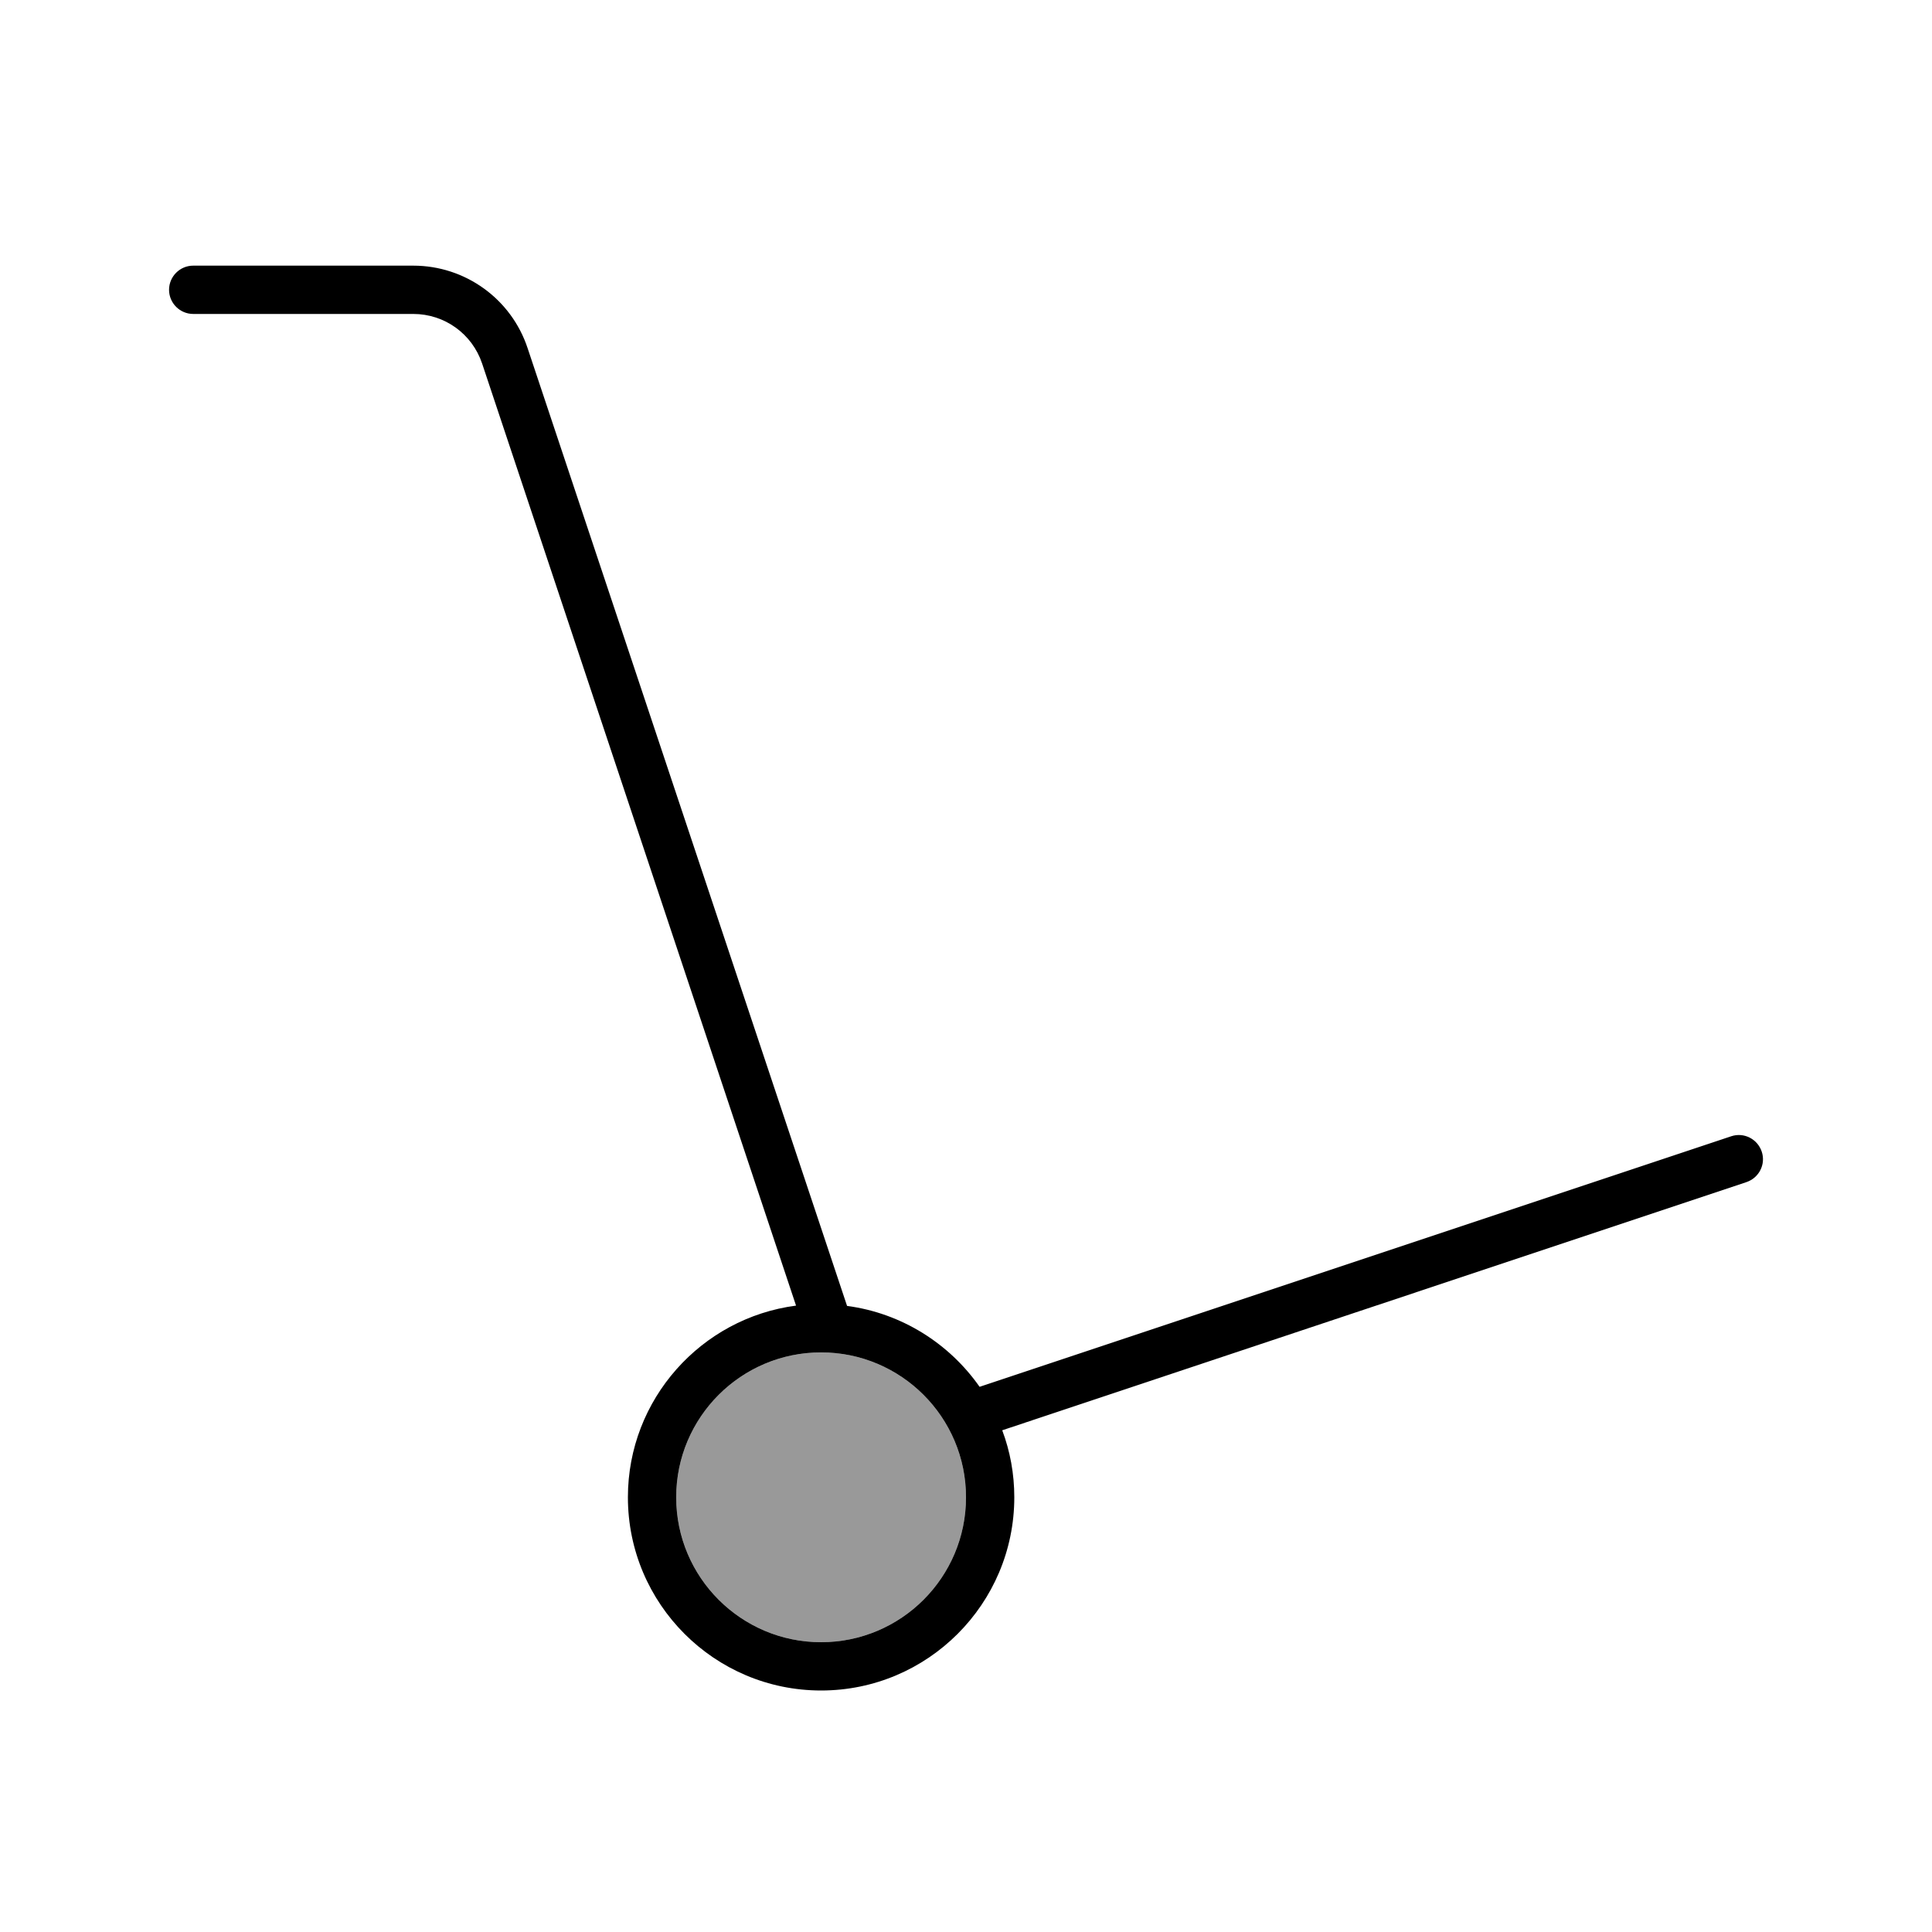 <svg xmlns="http://www.w3.org/2000/svg" viewBox="0 0 640 640"><!--! Font Awesome Pro 7.1.0 by @fontawesome - https://fontawesome.com License - https://fontawesome.com/license (Commercial License) Copyright 2025 Fonticons, Inc. --><path opacity=".4" fill="currentColor" d="M224 496C224 522.5 245.5 544 272 544C298.5 544 320 522.5 320 496C320 469.5 298.5 448 272 448C245.5 448 224 469.5 224 496z"/><path fill="currentColor" d="M56 96C56 91.6 59.6 88 64 88L136.9 88C154.1 88 169.4 99 174.8 115.4L280.6 432.6C298.7 435 314.5 445.1 324.5 459.4L573.5 376.4C577.7 375 582.2 377.3 583.6 381.5C585 385.7 582.7 390.2 578.5 391.6L332 473.8C334.6 480.7 336 488.2 336 496C336 531.3 307.3 560 272 560C236.7 560 208 531.3 208 496C208 463.5 232.3 436.6 263.7 432.5L159.7 120.4C156.4 110.6 147.3 104 136.9 104L64 104C59.6 104 56 100.4 56 96zM272 544C298.5 544 320 522.5 320 496C320 469.5 298.5 448 272 448C245.5 448 224 469.5 224 496C224 522.5 245.5 544 272 544z"/></svg>